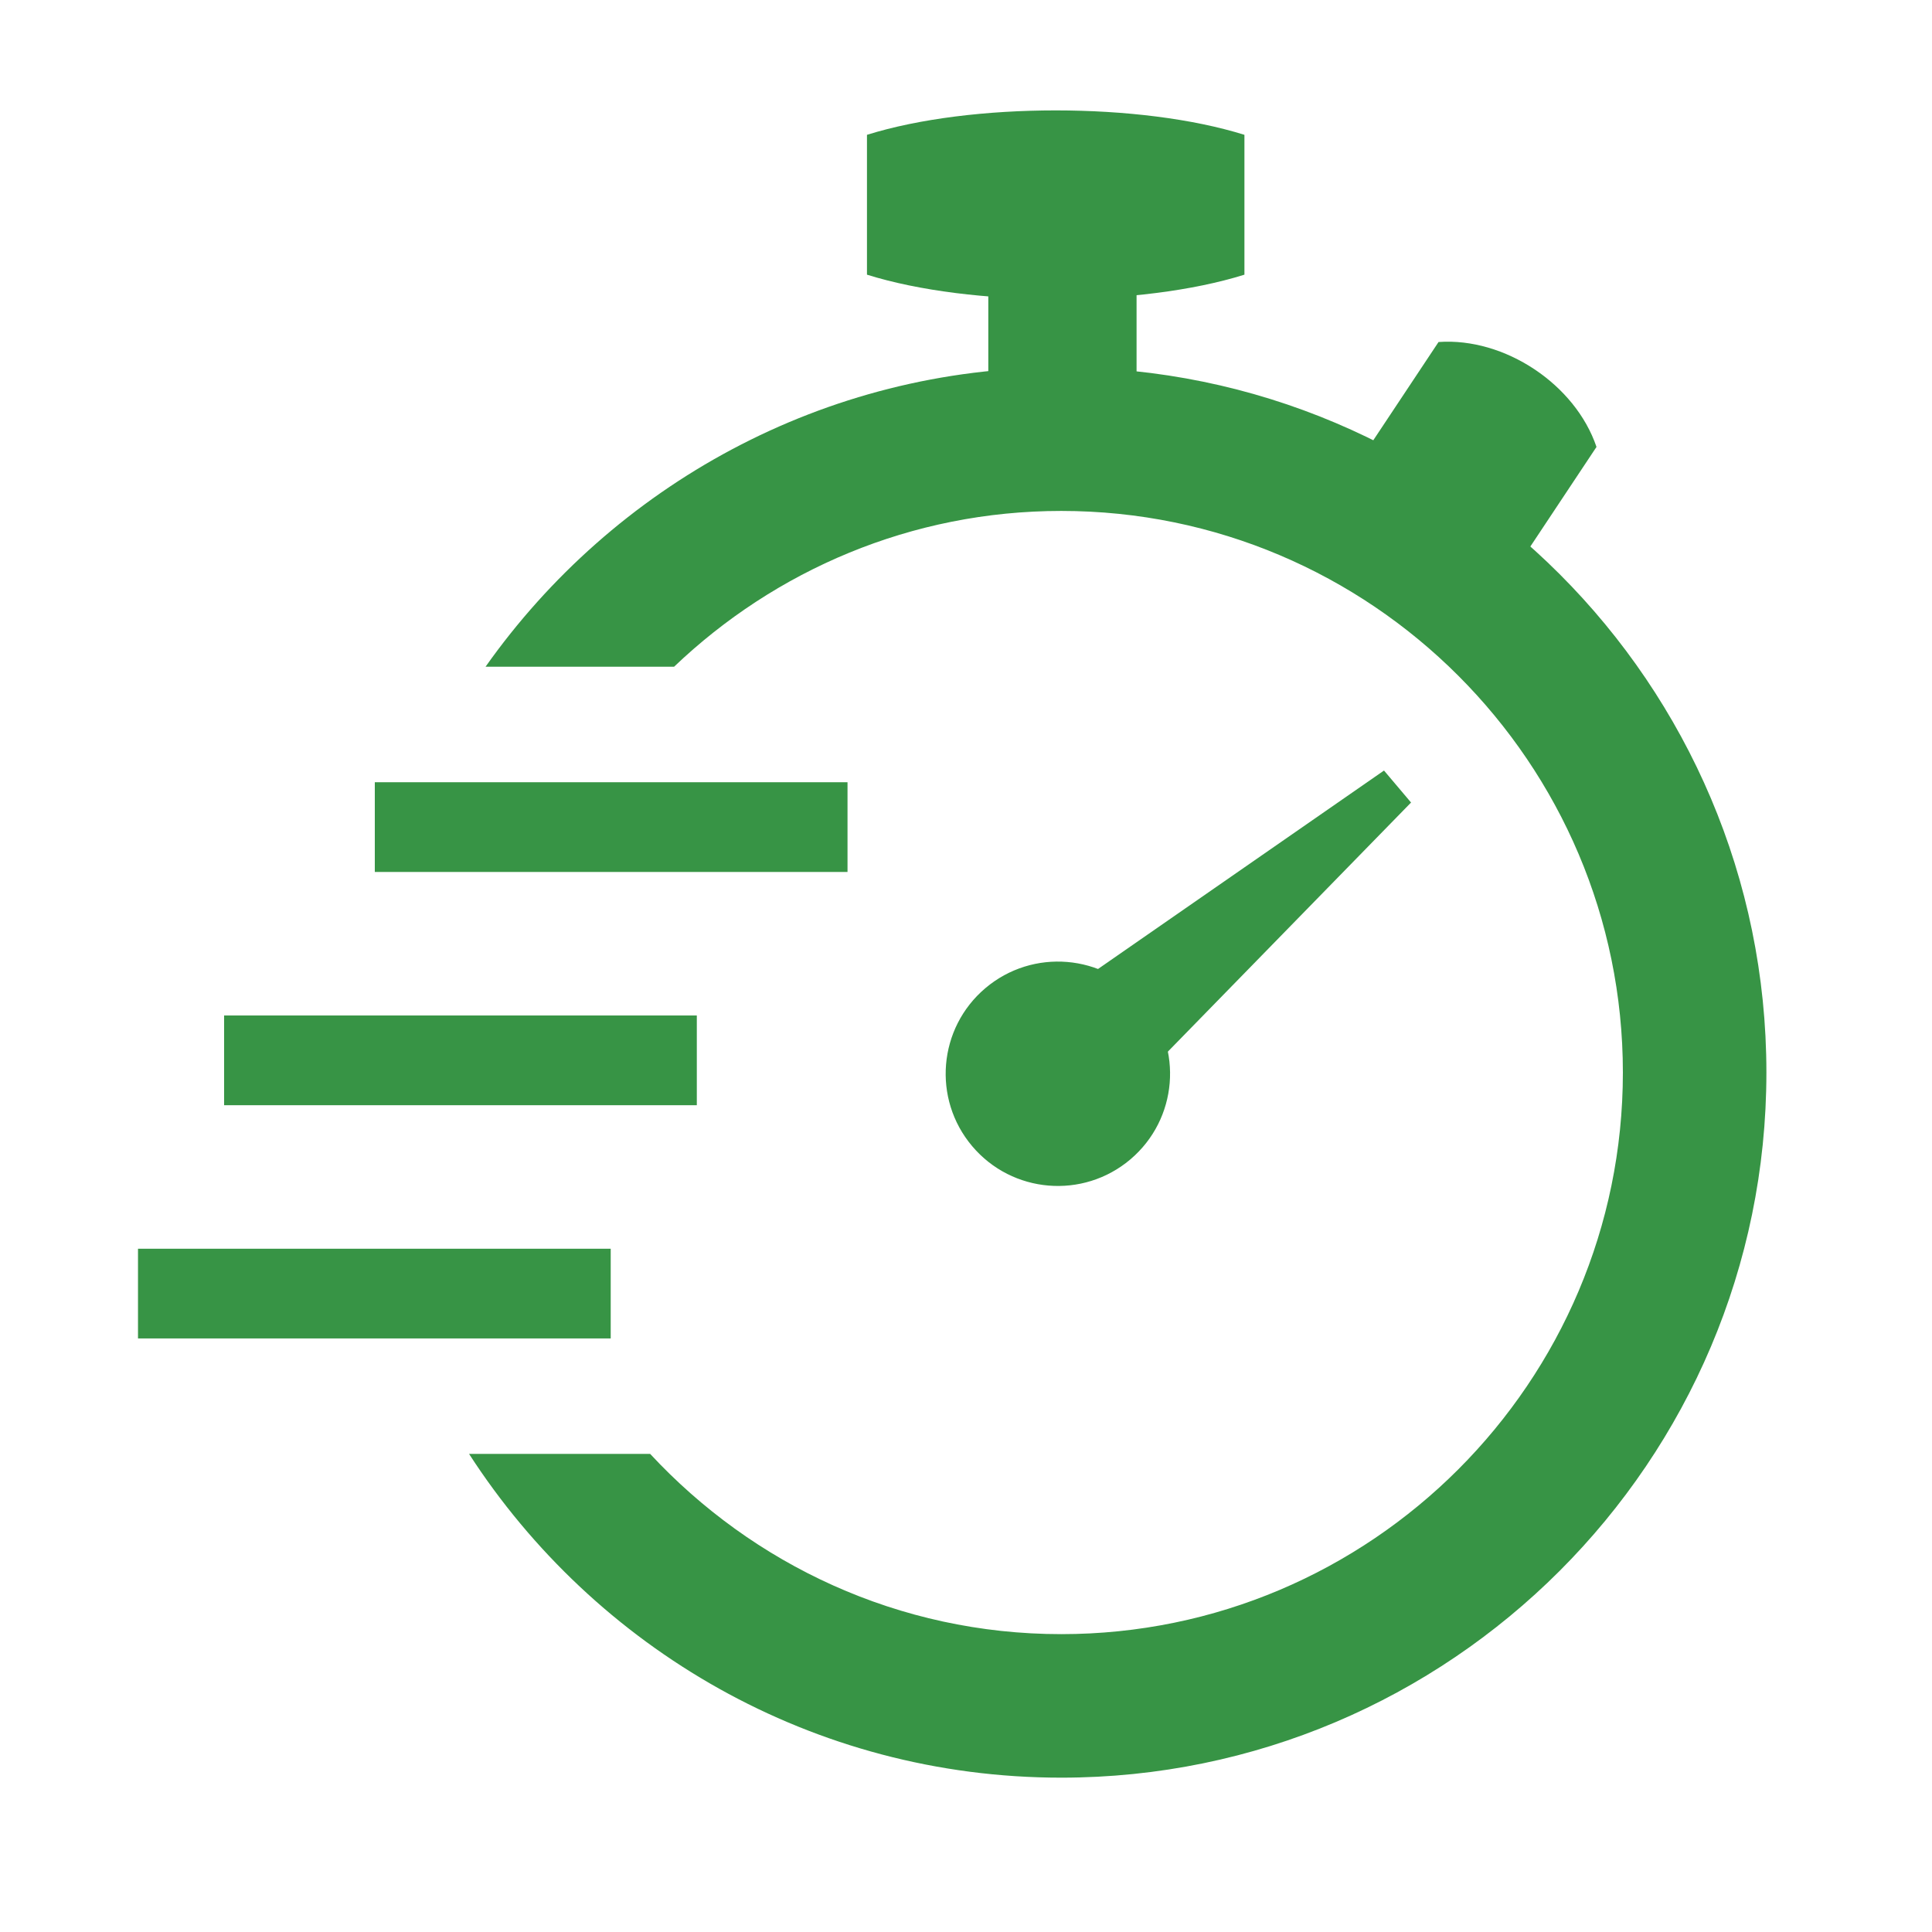 <?xml version="1.0" encoding="UTF-8"?>
<svg width="70px" height="70px" viewBox="0 0 70 70" version="1.1" xmlns="http://www.w3.org/2000/svg" xmlns:xlink="http://www.w3.org/1999/xlink">
    <title>icons/response-time</title>
    <g id="icons/response-time" stroke="none" stroke-width="1" fill="none" fill-rule="evenodd">
        <g id="Group-16" transform="translate(5, 4)" fill="#379445">
            <path d="M35.953,38.009 C34.239,39.458 31.675,39.244 30.225,37.529 C28.775,35.816 28.989,33.25 30.704,31.801 C32.419,30.352 34.983,30.565 36.432,32.28 C37.883,33.994 37.668,36.558 35.953,38.009" id="Fill-54"></path>
            <polyline id="Fill-55" points="34.815 36.662 31.843 33.148 45.145 23.918 46.125 25.077 34.815 36.662"></polyline>
            <path d="M26.412,0.885 L26.412,5.952 C30.188,7.132 36.312,7.132 40.088,5.952 L40.088,0.885 C36.312,-0.295 30.188,-0.295 26.412,0.885" id="Fill-56"></path>
            <path d="M30.808,6.122 L30.808,12.574 C32.291,13.72 34.696,13.72 36.18,12.574 L36.18,6.122 C34.696,4.977 32.291,4.977 30.808,6.122" id="Fill-57"></path>
            <path d="M52.844,12.193 L49.093,17.84 C46.701,18.01 44.139,16.309 43.371,14.038 L47.121,8.392 C49.513,8.22 52.075,9.922 52.844,12.193" id="Fill-58"></path>
            <path d="M33.451,9.31 C24.837,9.31 17.221,13.608 12.592,20.157 L19.423,20.157 C23.076,16.669 28.012,14.512 33.451,14.512 C44.671,14.512 53.8,23.64 53.8,34.86 C53.8,46.08 44.671,55.208 33.451,55.208 C27.568,55.208 22.276,52.684 18.557,48.678 L11.995,48.678 C16.548,55.724 24.456,60.408 33.451,60.408 C47.539,60.408 59,48.948 59,34.86 C59,20.772 47.539,9.31 33.451,9.31" id="Fill-59"></path>
            <polygon id="Fill-60" points="8.58 27.593 25.707 27.593 25.707 24.342 8.58 24.342"></polygon>
            <polygon id="Fill-61" points="3.12 36.044 20.247 36.044 20.247 32.793 3.12 32.793"></polygon>
            <polygon id="Fill-62" points="1.77635684e-14 44.494 17.127 44.494 17.127 41.244 1.77635684e-14 41.244"></polygon>
        </g>
    </g>
</svg>